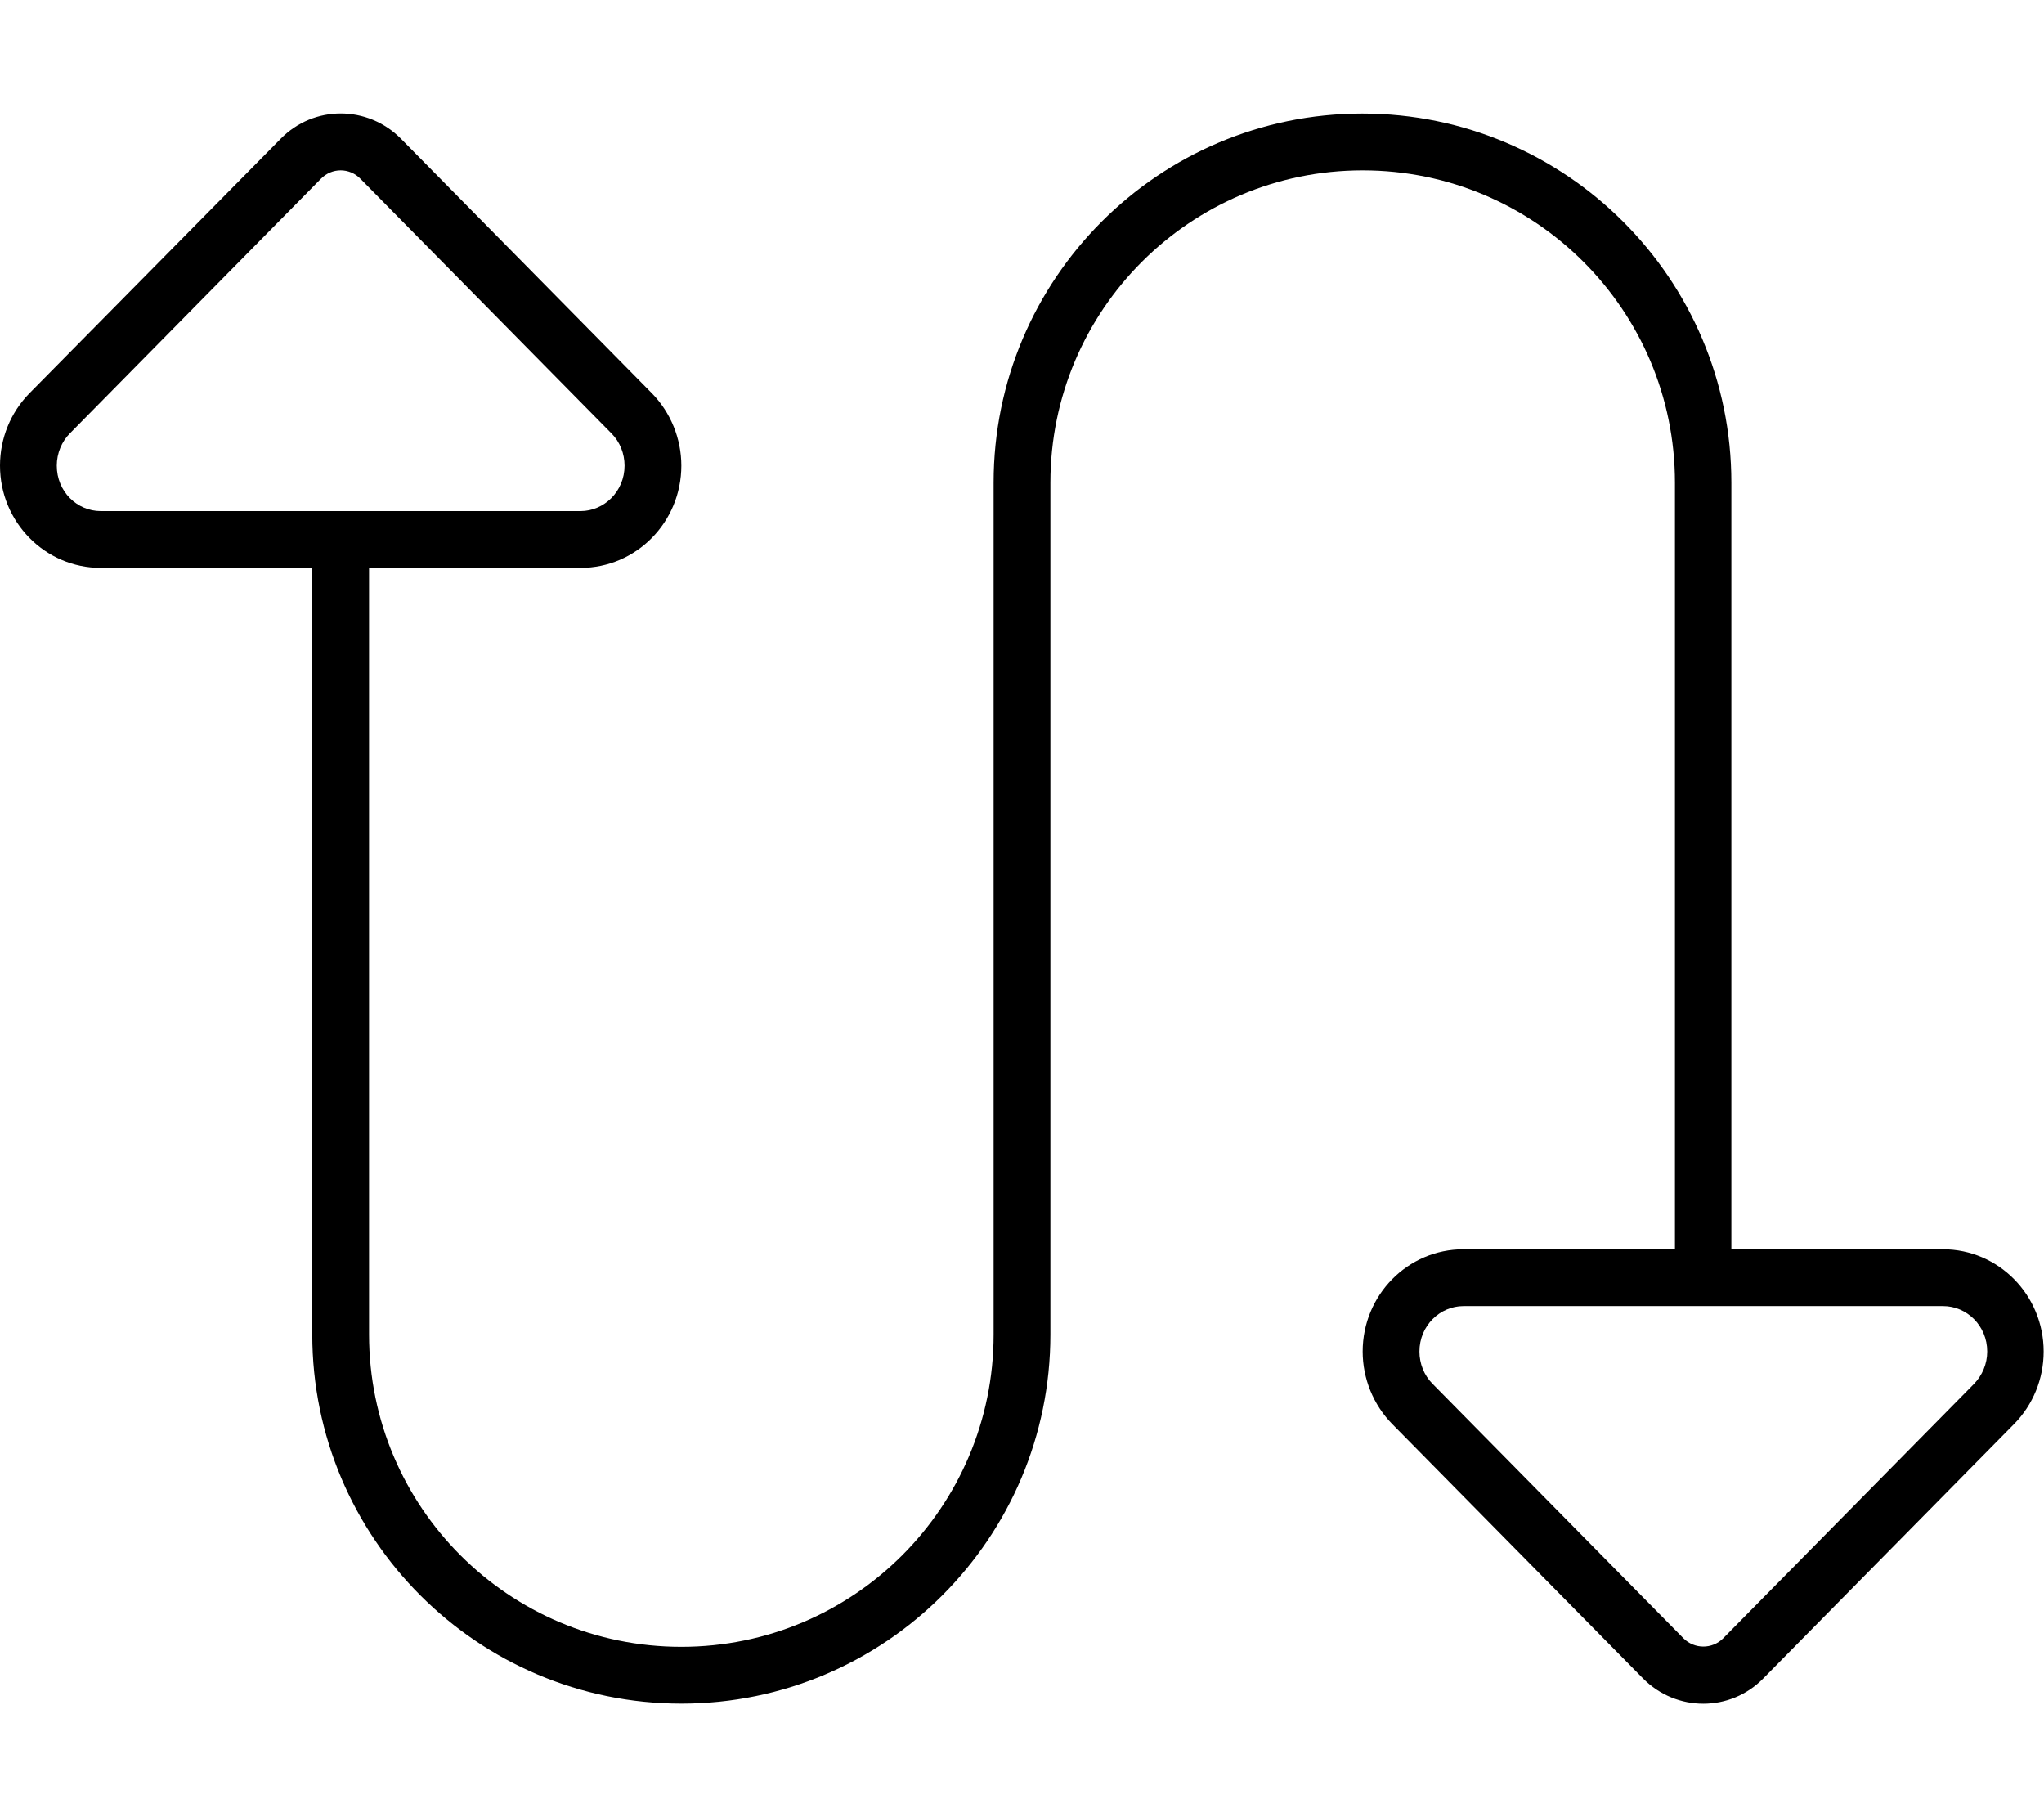 <svg xmlns="http://www.w3.org/2000/svg" viewBox="0 0 576 512"><!--! Font Awesome Pro 7.0.0 by @fontawesome - https://fontawesome.com License - https://fontawesome.com/license (Commercial License) Copyright 2025 Fonticons, Inc. --><path fill="currentColor" d="M28.4 160l59.6 0 0 216c0 57.4 46.6 104 104 104s104-46.6 104-104l0-240c0-48.6 39.4-88 88-88s88 39.4 88 88l0 216-59.6 0c-15.7 0-28.4 12.9-28.4 28.8 0 7.6 3 15 8.3 20.4L463 472.9c9.4 9.5 24.6 9.5 33.9 0l70.7-71.7c5.3-5.4 8.3-12.7 8.3-20.4 0-15.9-12.7-28.8-28.4-28.8l-59.6 0 0-216c0-57.4-46.6-104-104-104S280 78.6 280 136l0 240c0 48.6-39.4 88-88 88s-88-39.4-88-88l0-216 59.6 0c15.7 0 28.4-12.9 28.4-28.8 0-7.6-3-15-8.3-20.4L113 39.1c-9.4-9.5-24.6-9.5-33.9 0L8.3 110.8C3 116.2 0 123.5 0 131.2 0 147.1 12.7 160 28.4 160zM480 368l67.6 0c6.6 0 12.4 5.5 12.4 12.8 0 3.5-1.4 6.7-3.7 9.1l-70.7 71.7c-3.1 3.1-8.1 3.1-11.2 0l-70.7-71.7c-2.4-2.4-3.7-5.7-3.7-9.1 0-7.3 5.8-12.8 12.4-12.8l67.6 0zM101.6 50.4l70.7 71.7c2.4 2.4 3.7 5.7 3.7 9.1 0 7.3-5.8 12.8-12.4 12.8L28.4 144c-6.7 0-12.4-5.5-12.4-12.8 0-3.5 1.4-6.8 3.7-9.1L90.4 50.4c3.1-3.2 8.1-3.2 11.2 0z"/></svg>